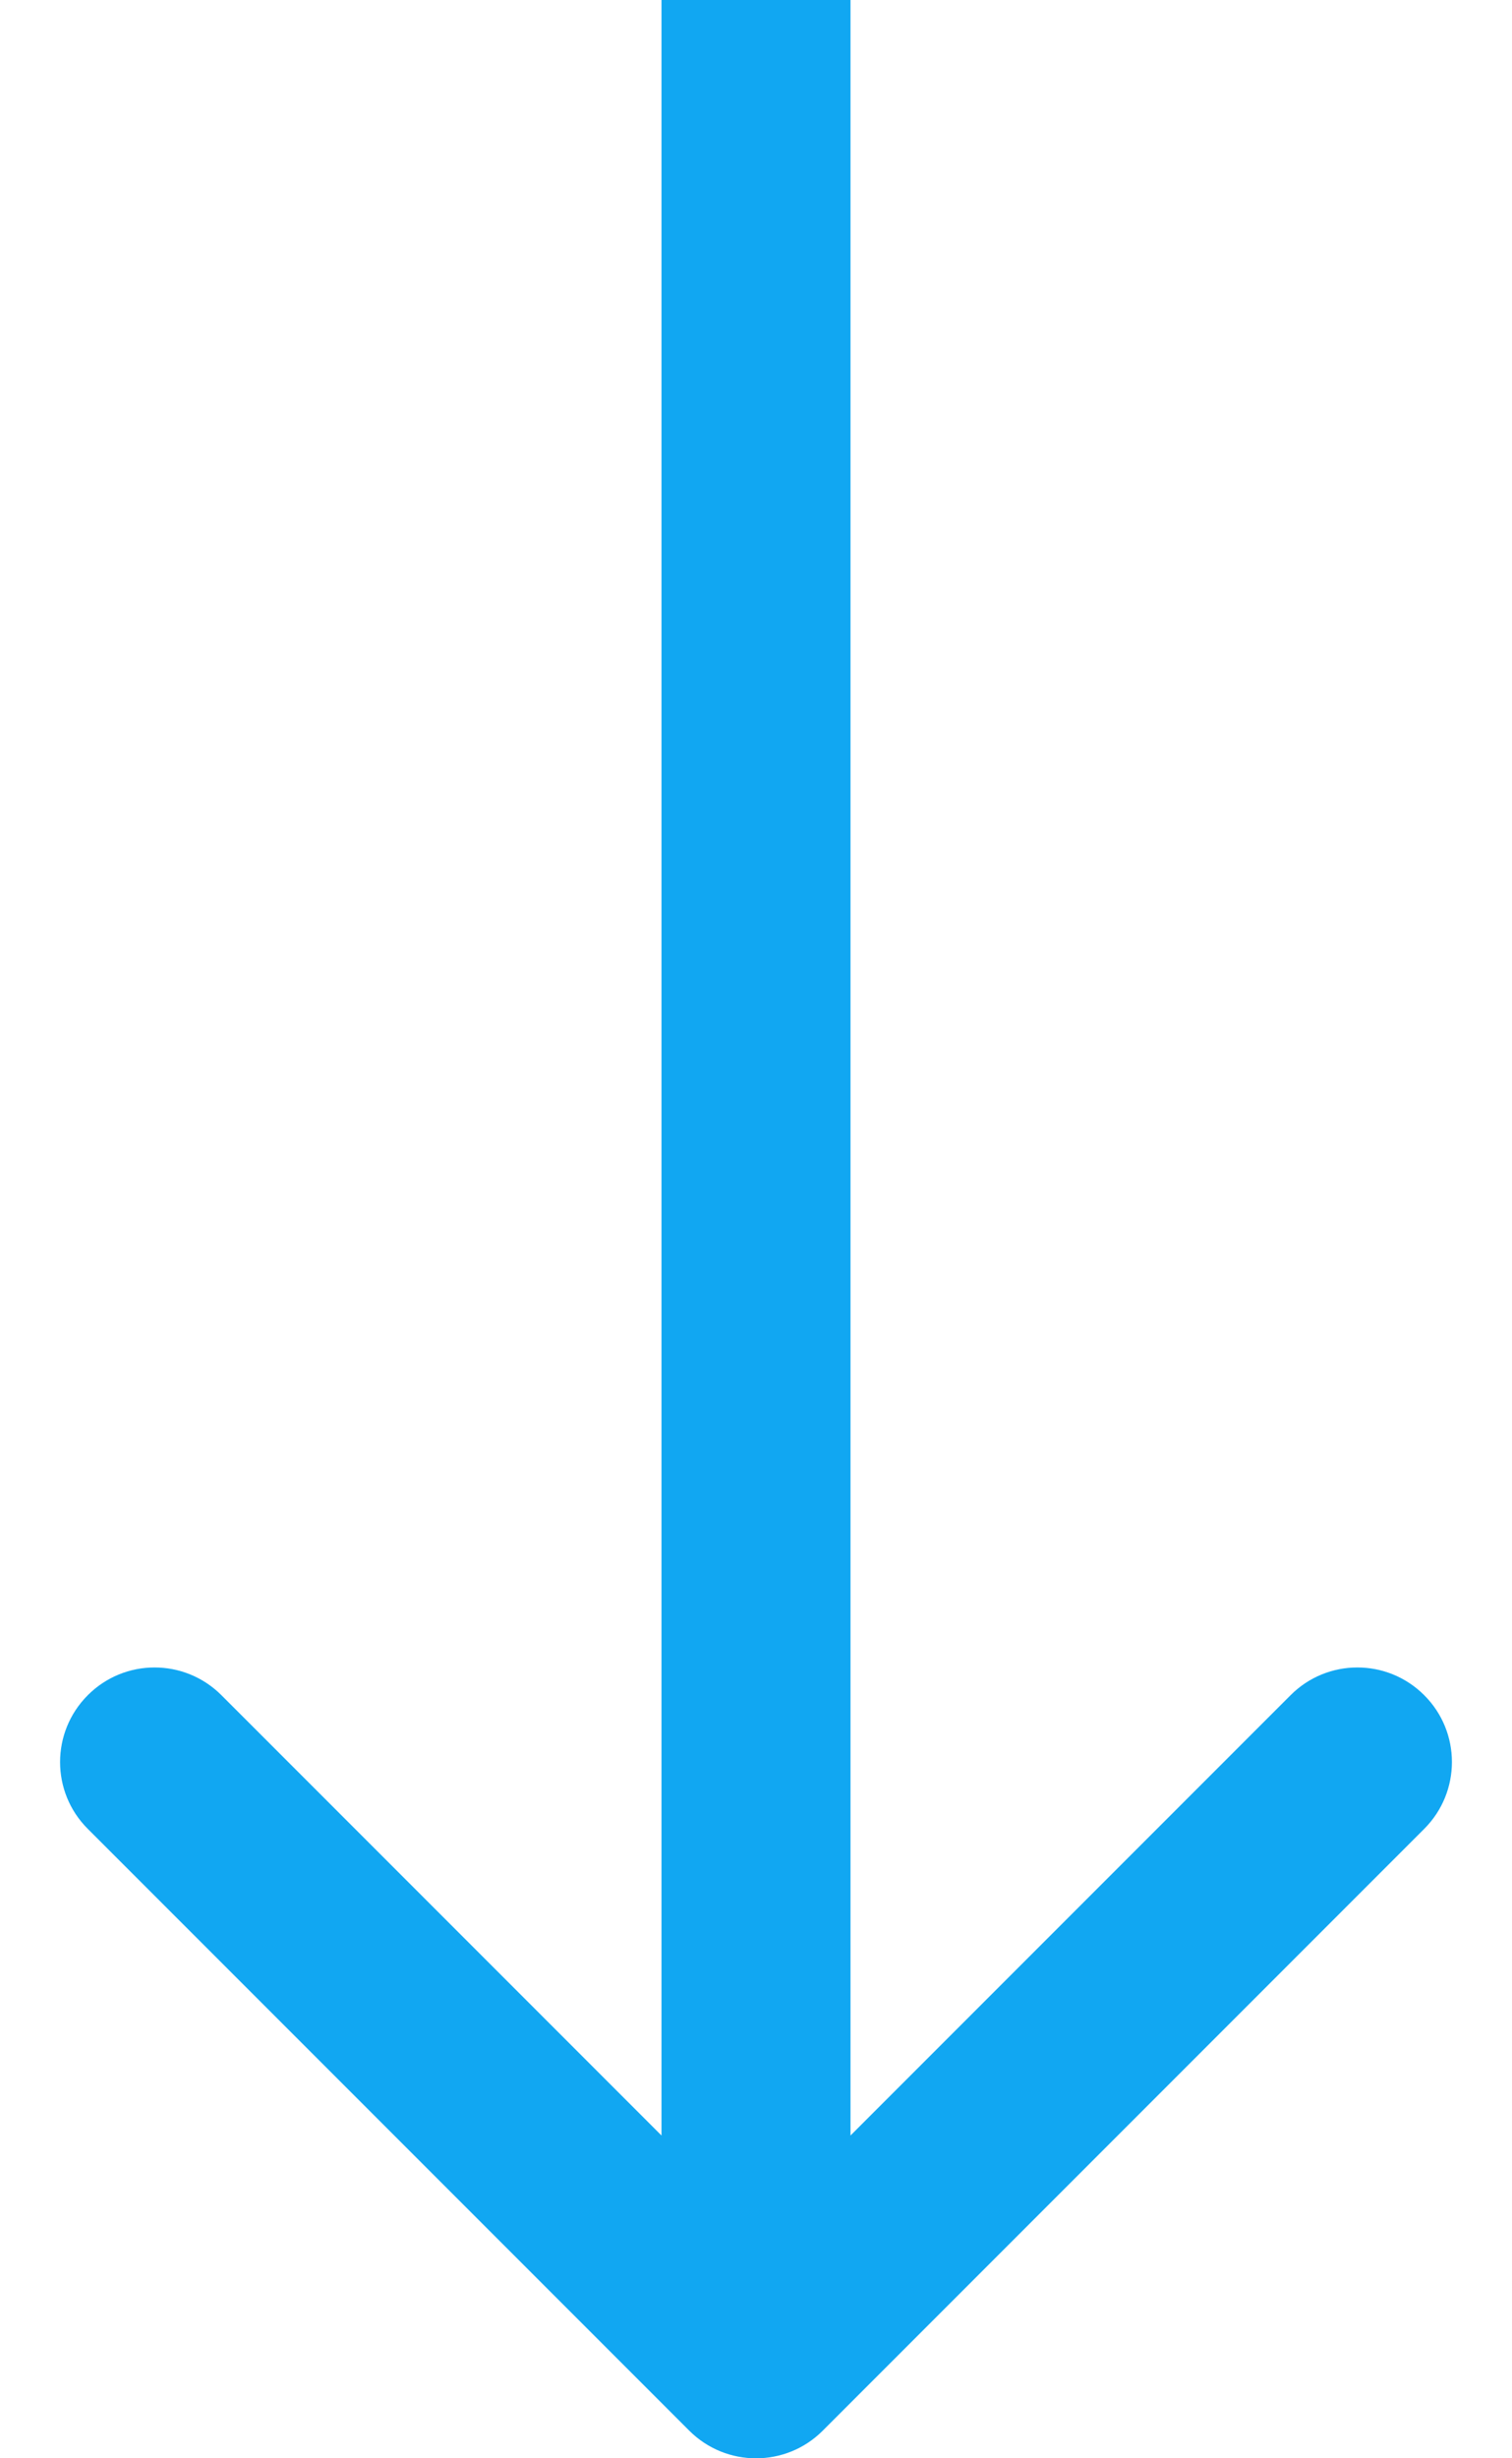 <svg fill="none" height="26" viewBox="0 0 16 26" width="16" xmlns="http://www.w3.org/2000/svg"><path d="m7.293 25.707c.391.391 1.024.391 1.414 0l6.364-6.364c.391-.391.391-1.024 0-1.414-.391-.391-1.024-.391-1.414 0l-5.657 5.657-5.657-5.657c-.391-.391-1.024-.391-1.414 0-.391.391-.391 1.024 0 1.414zm-.293-25.707v25h2v-25z" fill="#11a7f2"/></svg>